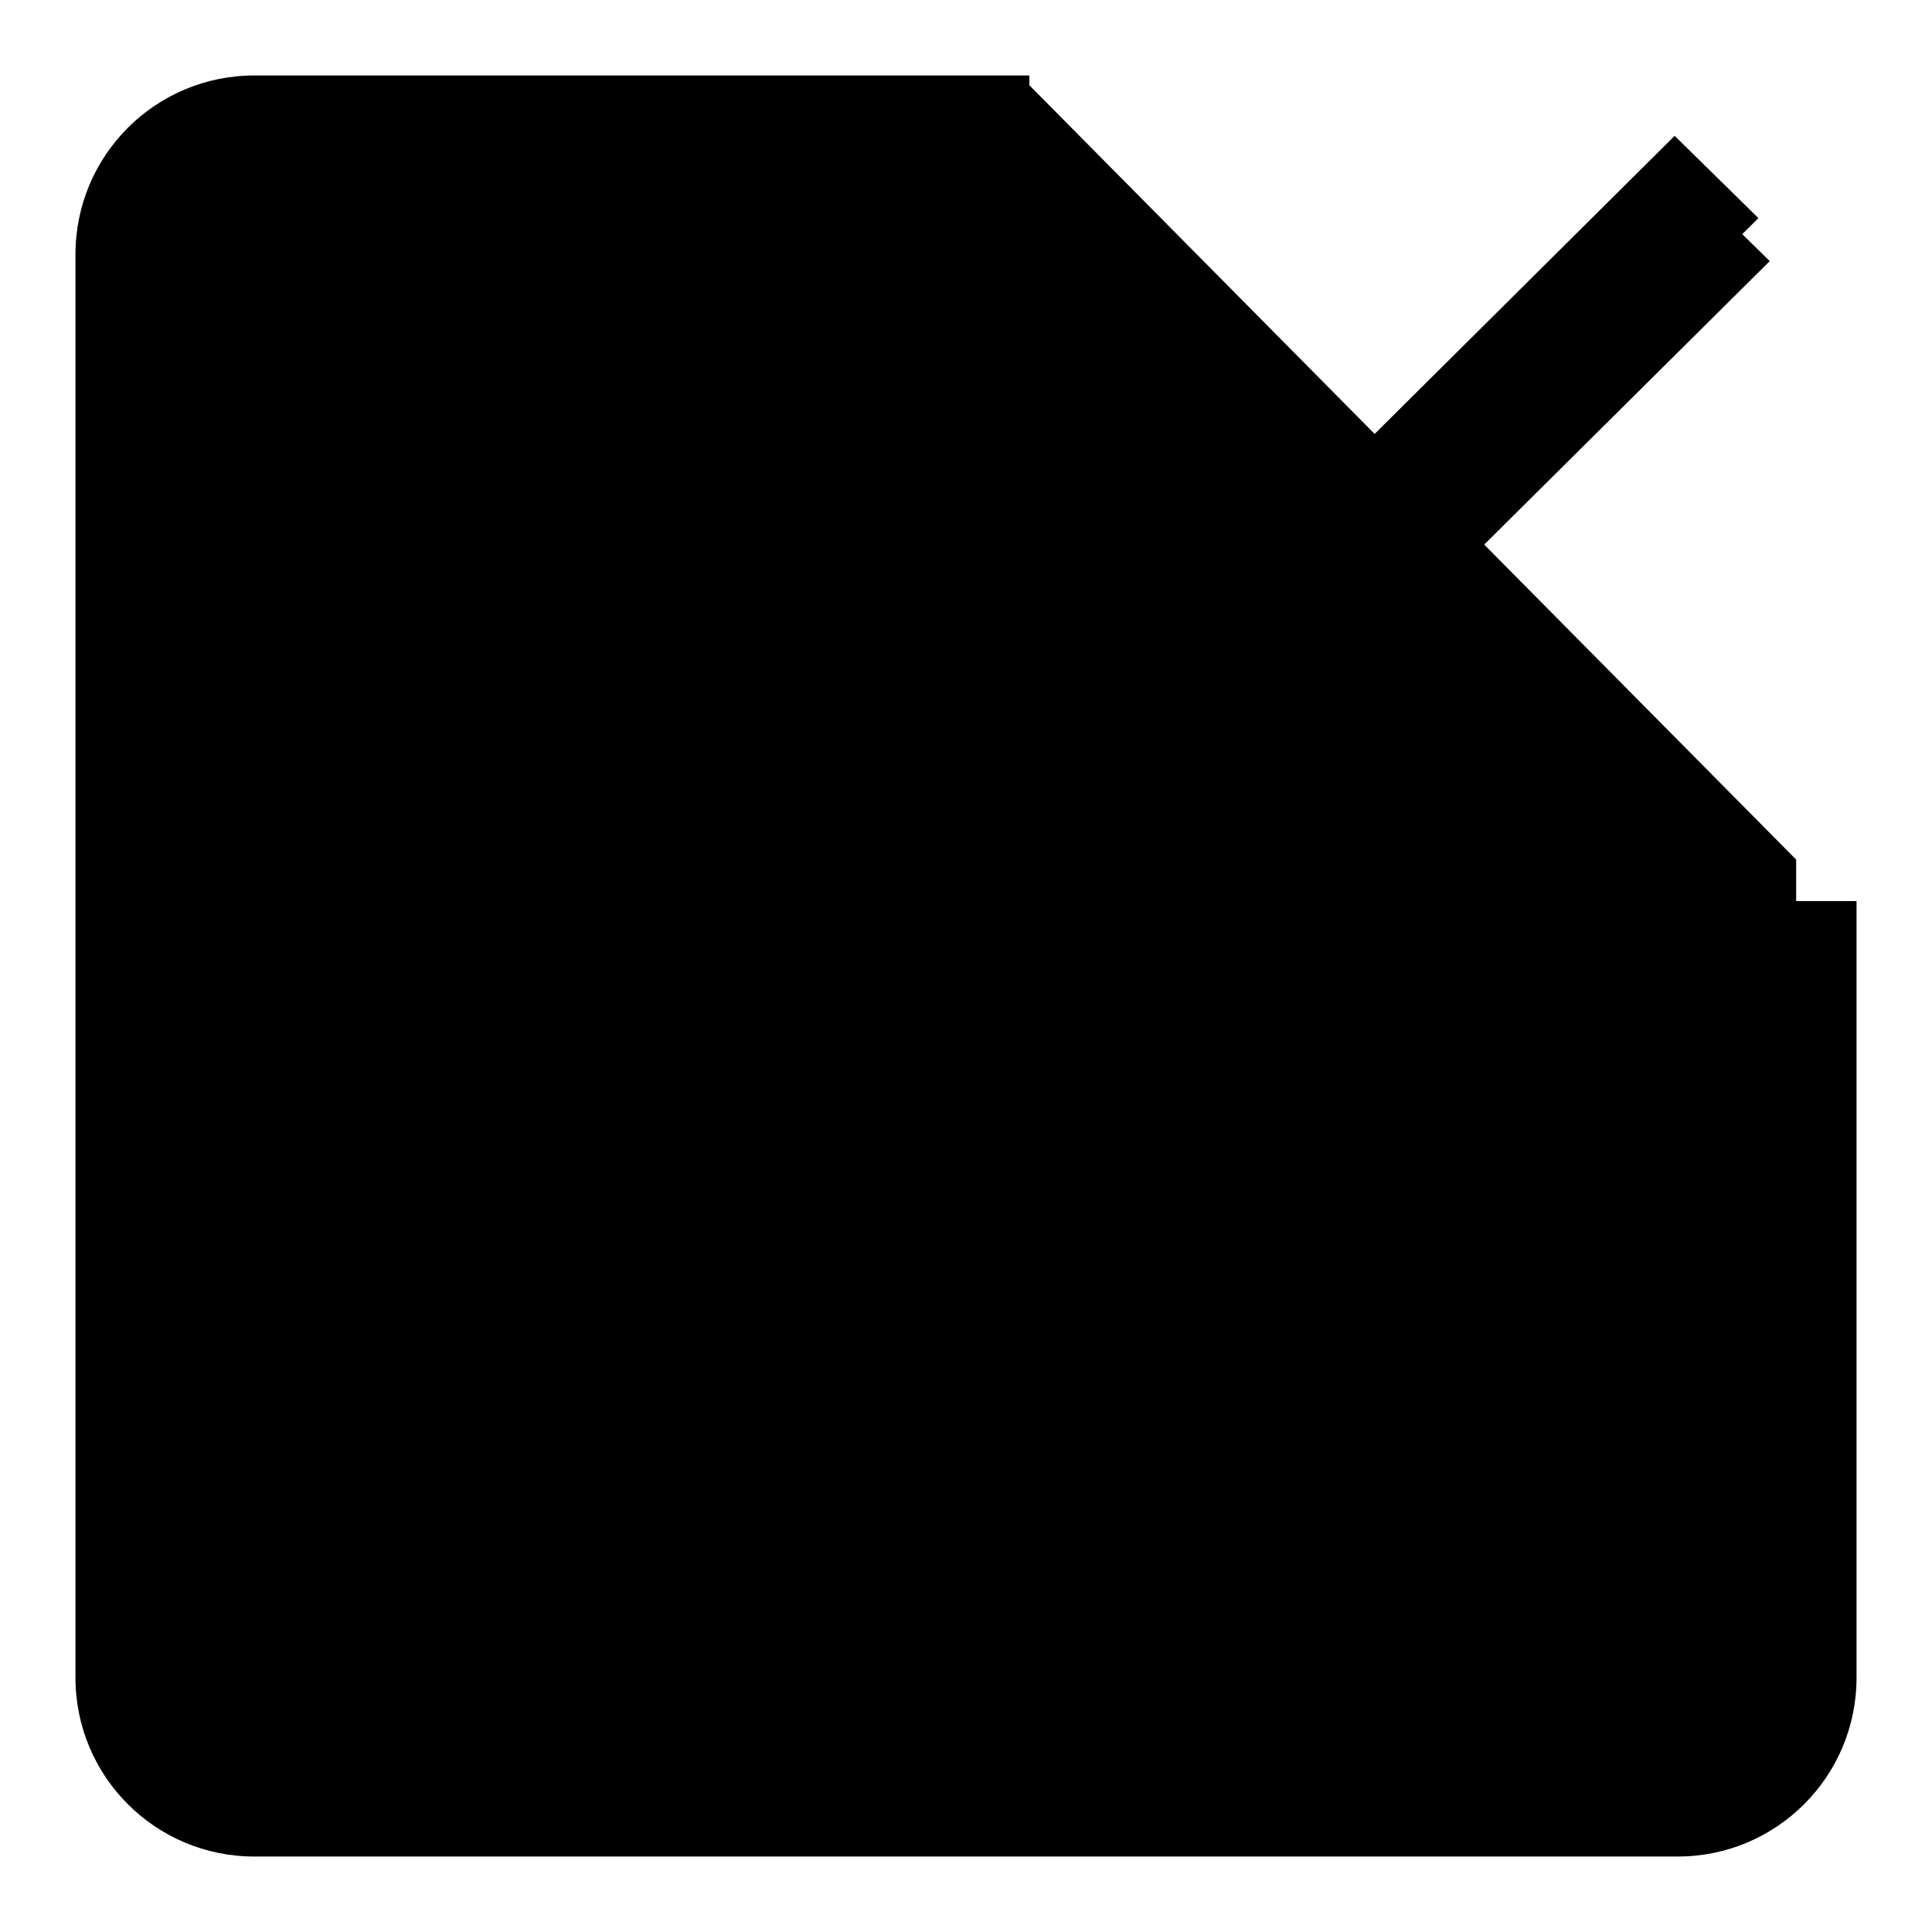 <?xml version="1.0" encoding="utf-8"?>
<!-- Svg Vector Icons : http://www.onlinewebfonts.com/icon -->
<!DOCTYPE svg PUBLIC "-//W3C//DTD SVG 1.1//EN" "http://www.w3.org/Graphics/SVG/1.1/DTD/svg11.dtd">
<svg version="1.1" xmlns="http://www.w3.org/2000/svg" xmlns:xlink="http://www.w3.org/1999/xlink" x="0px" y="0px" viewBox="0 0 256 256" enable-background="new 0 0 256 256" xml:space="preserve">
<g><g><path fill="#000000" d="M238,113.9v97.4c0,11.1-9,20.1-20.1,20.1H38.1c-11.1,0-20.1-9-20.1-20.1V31.4c0-11.1,9-20.1,20.1-20.1h98.3"/><path fill="#000000" d="M108.8,152.3l-11.1-10.9L221.9,18L233,28.9L108.8,152.3z"/><path fill="#000000" d="M86.7,146.9h75.7v15.5H86.7V146.9z"/><path fill="#000000" d="M86.7,87.6h15.5v73.6H86.7V87.6L86.7,87.6z"/><path fill="#000000" d="M110.3,157.9l-11.1-10.9L223.4,23.7l11.1,10.9L110.3,157.9z"/><path fill="#000000" d="M88.2,152.6h75.7v15.5H88.2V152.6z"/><path fill="#000000" d="M88.2,93.3h15.5V167H88.2V93.3L88.2,93.3z"/><path fill="#000000" d="M230.3,119.4v90.4c0,11.3-9.2,20.5-20.5,20.5H46.2c-11.3,0-20.5-9.2-20.5-20.5V46.2c0-11.3,9.2-20.5,20.5-20.5h90.2V10H33.7C20.6,10,10,20.6,10,33.7v188.6c0,13.1,10.6,23.7,23.7,23.7h188.6c13.1,0,23.7-10.6,23.7-23.7V119.4H230.3z"/></g></g>
</svg>